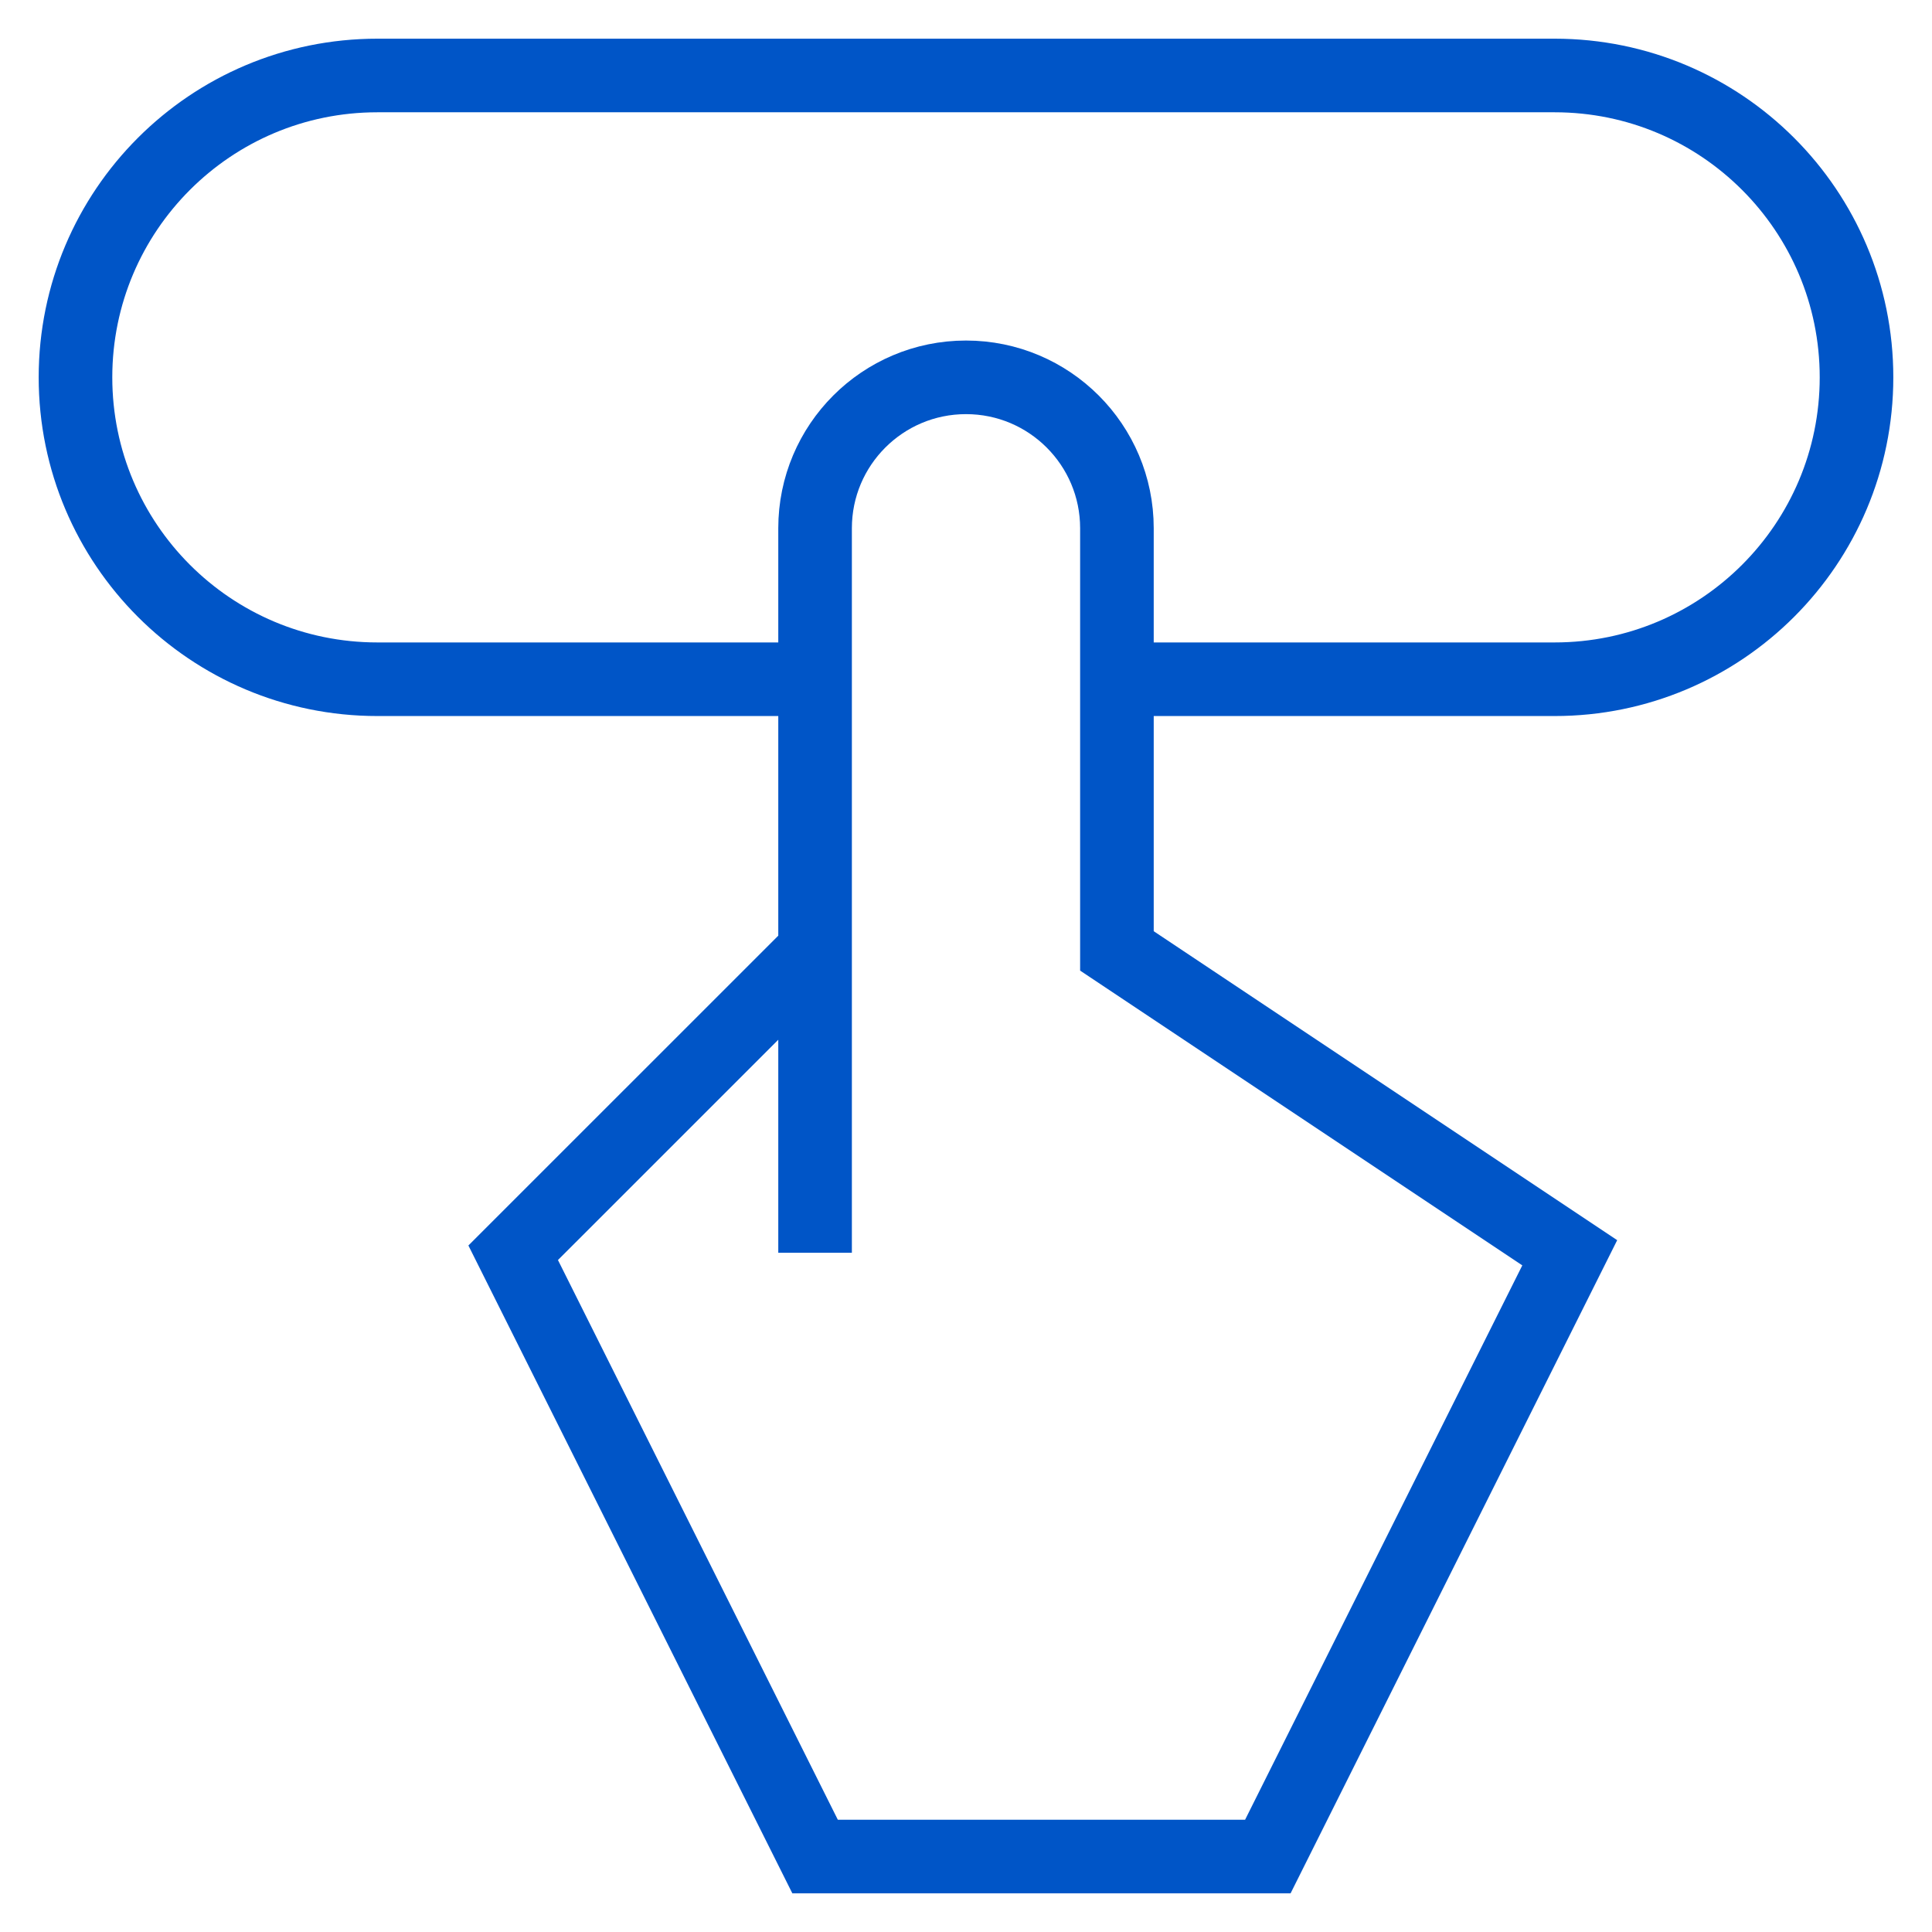 <svg width="42" height="42" viewBox="0 0 42 42" fill="none" xmlns="http://www.w3.org/2000/svg">
<g clip-path="url(#clip0_3382_6049)">
<mask id="mask0_3382_6049" style="mask-type:luminance" maskUnits="userSpaceOnUse" x="0" y="0" width="42" height="42">
<path d="M0 3.8147e-06H42V42H0V3.8147e-06Z" fill="white"/>
</mask>
<g mask="url(#mask0_3382_6049)">
<path d="M17.719 20.672L11.156 27.234L17.719 40.359H27.562L34.125 27.234L24.281 20.672V11.484C24.281 9.672 22.812 8.203 21 8.203C19.188 8.203 17.719 9.672 17.719 11.484V27.234" stroke="#0055C7" stroke-width="1.6" stroke-miterlimit="10"/>
<path d="M17.719 14.766H8.203C4.579 14.766 1.641 11.828 1.641 8.203C1.641 4.579 4.579 1.641 8.203 1.641H33.797C37.421 1.641 40.359 4.579 40.359 8.203C40.359 11.828 37.421 14.766 33.797 14.766H24.281" stroke="#0055C7" stroke-width="1.6" stroke-miterlimit="10"/>
</g>
</g>
<defs>
<clipPath id="clip0_3382_6049">
<rect width="42" height="42" fill="white"/>
</clipPath>
</defs>
</svg>
